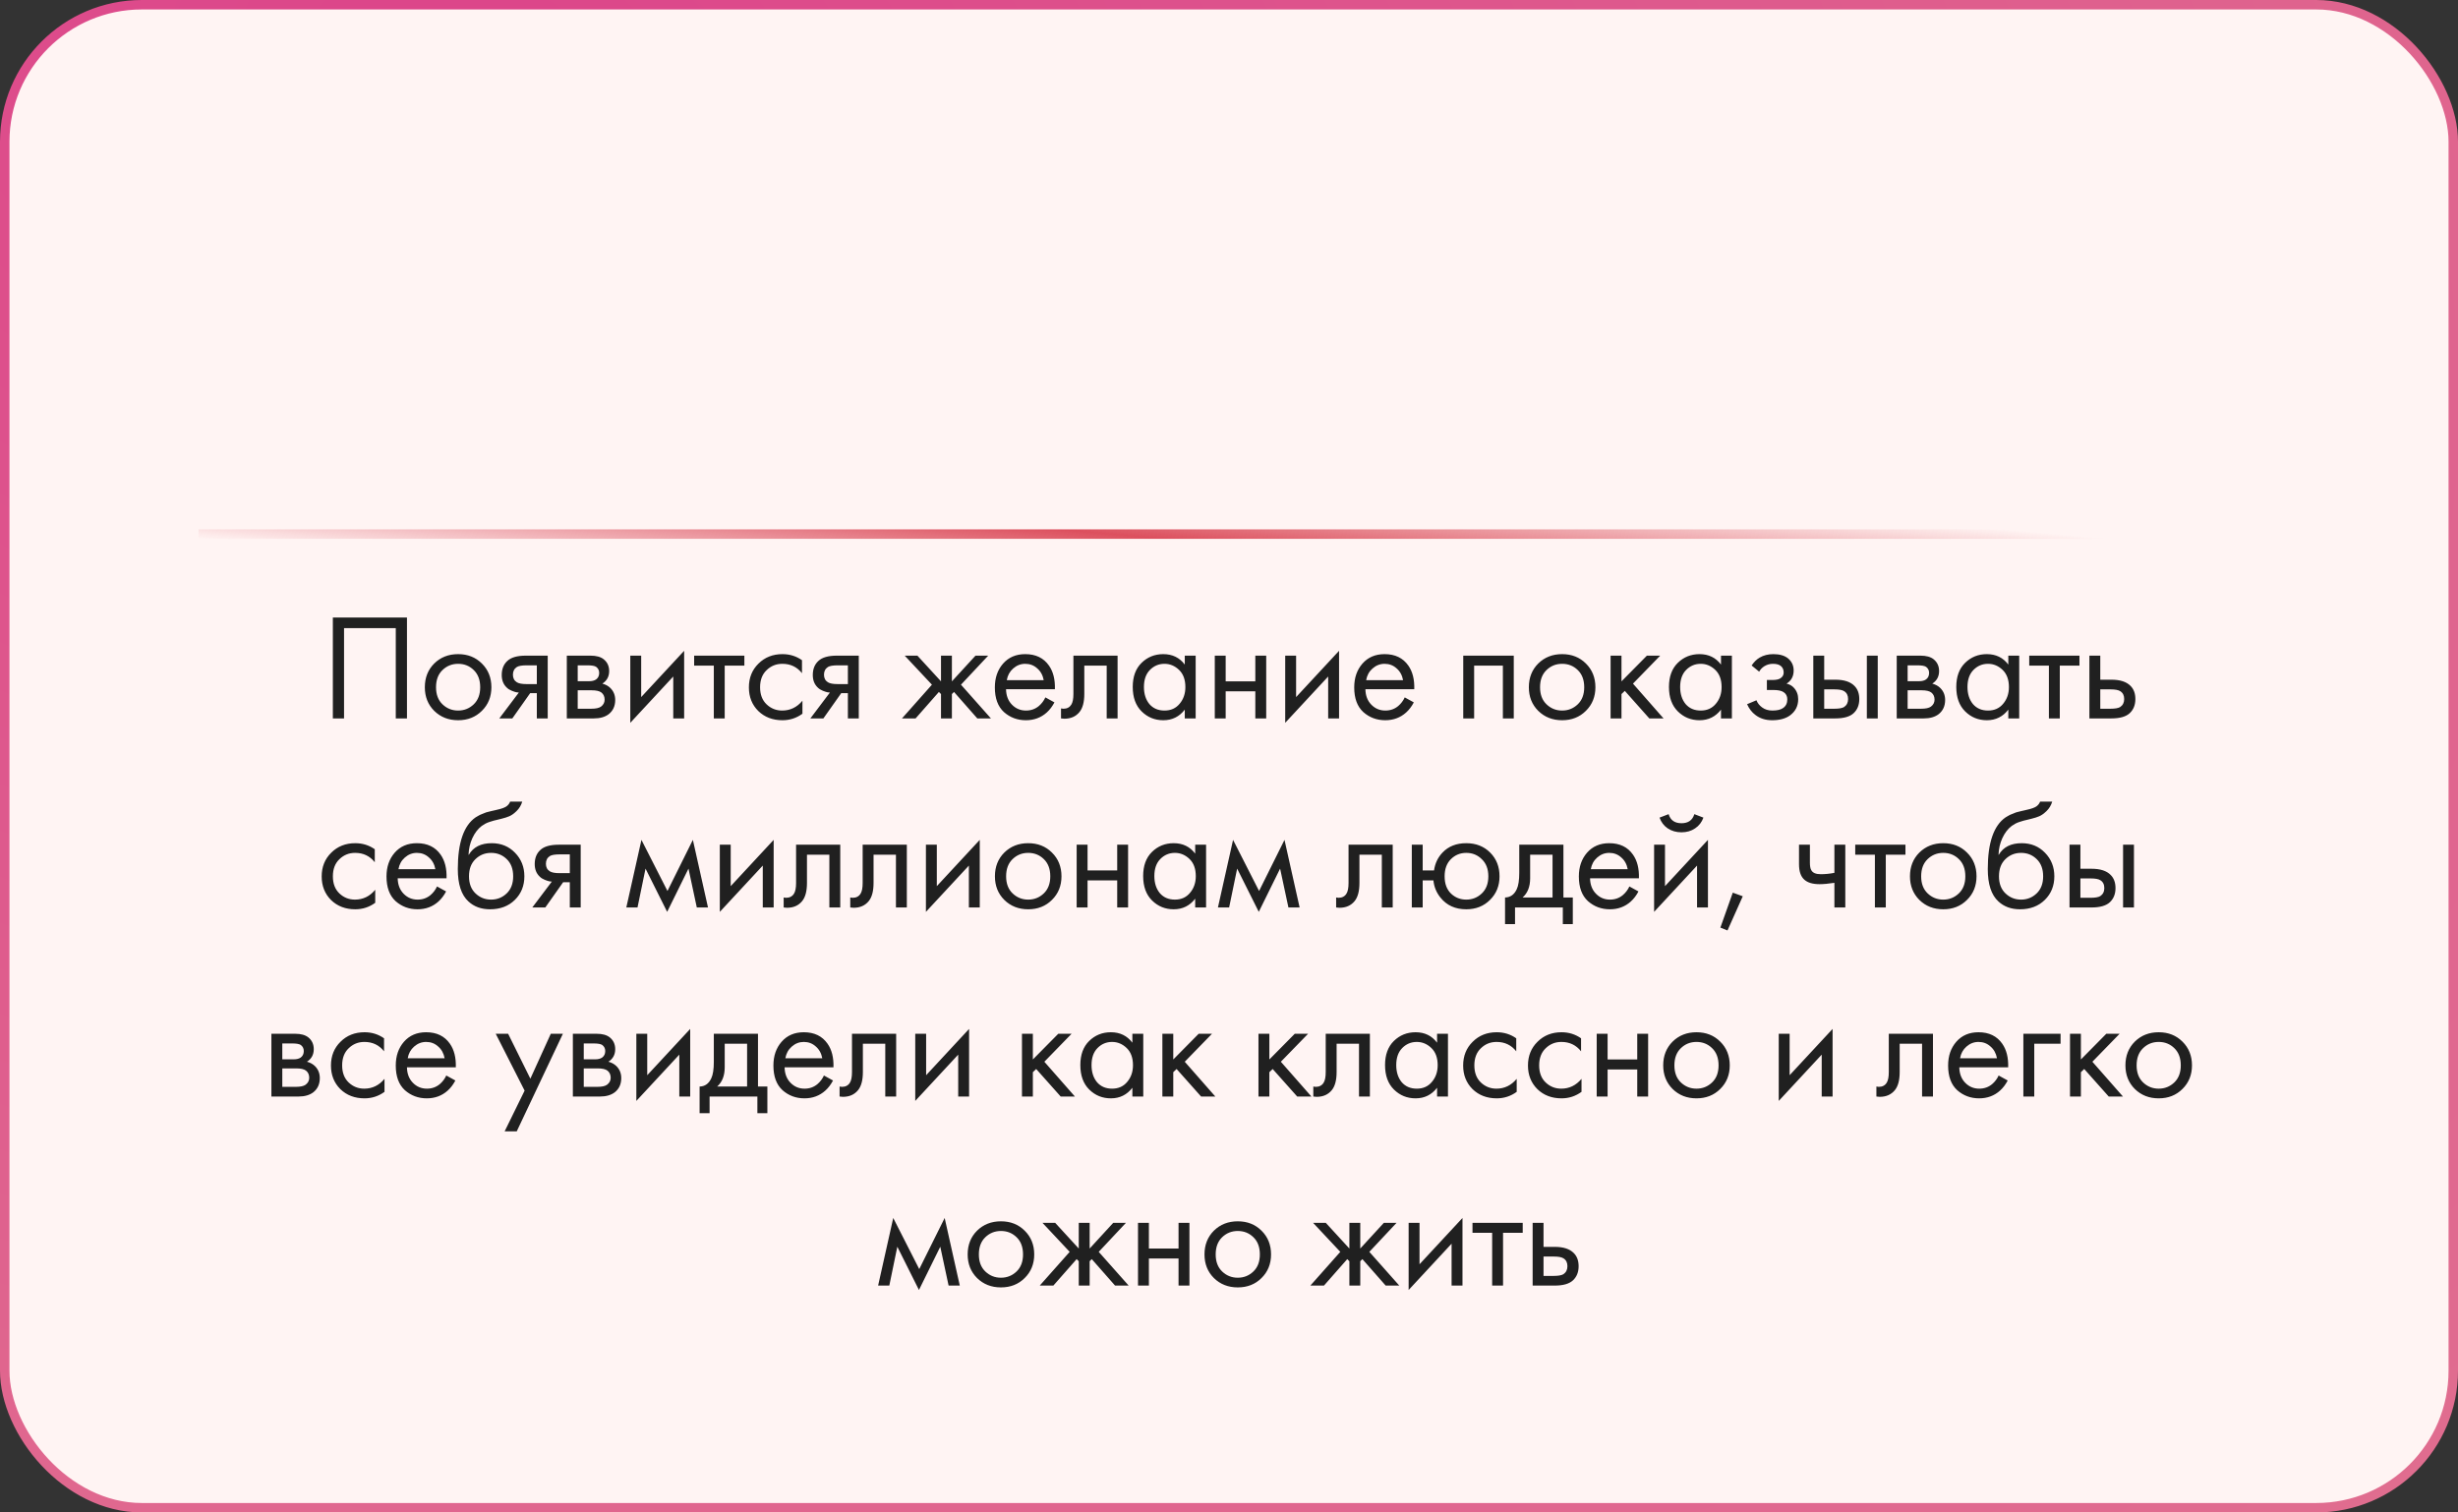<?xml version="1.0" encoding="UTF-8"?> <svg xmlns="http://www.w3.org/2000/svg" width="260" height="160" viewBox="0 0 260 160" fill="none"><rect x="0" y="0" width="260" height="160" fill="#333333" stroke="none"/> <rect x="0.5" y="0.5" width="259" height="159" rx="14.5" fill="#FFF4F3" stroke="url(#paint0_radial_469_198)"></rect> <line x1="21" y1="56.5" x2="239" y2="56.5" stroke="url(#paint1_linear_469_198)"></line> <path d="M35.208 65.328H43.048V76H41.864V66.448H36.392V76H35.208V65.328ZM50.97 75.2C50.308 75.861 49.471 76.192 48.458 76.192C47.444 76.192 46.602 75.861 45.93 75.2C45.268 74.539 44.938 73.707 44.938 72.704C44.938 71.691 45.268 70.853 45.93 70.192C46.602 69.531 47.444 69.2 48.458 69.2C49.471 69.2 50.308 69.531 50.97 70.192C51.642 70.853 51.978 71.691 51.978 72.704C51.978 73.707 51.642 74.539 50.97 75.2ZM50.106 70.88C49.658 70.443 49.108 70.224 48.458 70.224C47.807 70.224 47.252 70.448 46.794 70.896C46.346 71.333 46.122 71.936 46.122 72.704C46.122 73.472 46.351 74.075 46.81 74.512C47.268 74.949 47.818 75.168 48.458 75.168C49.098 75.168 49.647 74.949 50.106 74.512C50.564 74.075 50.794 73.472 50.794 72.704C50.794 71.925 50.564 71.317 50.106 70.88ZM52.816 76L54.88 73.264C54.816 73.264 54.726 73.253 54.608 73.232C54.502 73.211 54.342 73.157 54.128 73.072C53.915 72.987 53.739 72.875 53.6 72.736C53.248 72.405 53.072 71.963 53.072 71.408C53.072 70.779 53.27 70.283 53.664 69.92C54.059 69.547 54.71 69.36 55.616 69.36H57.936V76H56.784V73.328H56.08L54.192 76H52.816ZM56.784 72.368V70.384H55.712C55.211 70.384 54.864 70.443 54.672 70.56C54.395 70.741 54.256 71.013 54.256 71.376C54.256 71.739 54.395 72.005 54.672 72.176C54.875 72.304 55.216 72.368 55.696 72.368H56.784ZM59.956 69.36H62.468C63.075 69.36 63.539 69.488 63.859 69.744C64.243 70.053 64.436 70.469 64.436 70.992C64.436 71.568 64.195 72.011 63.715 72.32C64.046 72.405 64.323 72.555 64.547 72.768C64.9 73.109 65.076 73.536 65.076 74.048C65.076 74.688 64.846 75.189 64.388 75.552C63.993 75.851 63.47 76 62.819 76H59.956V69.36ZM61.108 72.064H62.324C62.633 72.064 62.878 72 63.059 71.872C63.273 71.712 63.38 71.483 63.38 71.184C63.38 70.917 63.273 70.704 63.059 70.544C62.9 70.437 62.59 70.384 62.132 70.384H61.108V72.064ZM61.108 74.976H62.532C63.022 74.976 63.369 74.901 63.572 74.752C63.828 74.56 63.956 74.315 63.956 74.016C63.956 73.696 63.843 73.445 63.62 73.264C63.417 73.104 63.07 73.024 62.58 73.024H61.108V74.976ZM66.671 69.36H67.823V73.744L72.367 68.848V76H71.215V71.568L66.671 76.464V69.36ZM78.737 70.416H76.657V76H75.505V70.416H73.425V69.36H78.737V70.416ZM84.832 69.84V71.216C84.309 70.555 83.616 70.224 82.752 70.224C82.101 70.224 81.546 70.448 81.088 70.896C80.629 71.333 80.4 71.936 80.4 72.704C80.4 73.472 80.629 74.075 81.088 74.512C81.546 74.949 82.096 75.168 82.736 75.168C83.589 75.168 84.304 74.821 84.88 74.128V75.504C84.25 75.963 83.546 76.192 82.768 76.192C81.733 76.192 80.88 75.867 80.208 75.216C79.546 74.555 79.216 73.723 79.216 72.72C79.216 71.707 79.552 70.869 80.224 70.208C80.896 69.536 81.744 69.2 82.768 69.2C83.536 69.2 84.224 69.413 84.832 69.84ZM85.719 76L87.783 73.264C87.719 73.264 87.629 73.253 87.511 73.232C87.405 73.211 87.245 73.157 87.031 73.072C86.818 72.987 86.642 72.875 86.503 72.736C86.151 72.405 85.975 71.963 85.975 71.408C85.975 70.779 86.173 70.283 86.567 69.92C86.962 69.547 87.613 69.36 88.519 69.36H90.839V76H89.687V73.328H88.983L87.095 76H85.719ZM89.687 72.368V70.384H88.615C88.114 70.384 87.767 70.443 87.575 70.56C87.298 70.741 87.159 71.013 87.159 71.376C87.159 71.739 87.298 72.005 87.575 72.176C87.778 72.304 88.119 72.368 88.599 72.368H89.687ZM99.537 69.36H100.689V72.08L103.185 69.36H104.529L101.649 72.432L104.817 76H103.377L100.913 73.2L100.689 73.424V76H99.537V73.424L99.313 73.2L96.849 76H95.409L98.577 72.432L95.697 69.36H97.041L99.537 72.08V69.36ZM110.576 73.776L111.536 74.304C111.312 74.731 111.04 75.088 110.72 75.376C110.112 75.92 109.376 76.192 108.512 76.192C107.616 76.192 106.843 75.904 106.192 75.328C105.552 74.741 105.232 73.872 105.232 72.72C105.232 71.707 105.52 70.869 106.096 70.208C106.683 69.536 107.467 69.2 108.448 69.2C109.557 69.2 110.395 69.605 110.96 70.416C111.408 71.056 111.616 71.888 111.584 72.912H106.416C106.427 73.584 106.635 74.128 107.04 74.544C107.445 74.96 107.941 75.168 108.528 75.168C109.051 75.168 109.504 75.008 109.888 74.688C110.187 74.432 110.416 74.128 110.576 73.776ZM106.496 71.952H110.4C110.304 71.429 110.075 71.013 109.712 70.704C109.36 70.384 108.939 70.224 108.448 70.224C107.968 70.224 107.541 70.389 107.168 70.72C106.805 71.04 106.581 71.451 106.496 71.952ZM118.215 69.36V76H117.063V70.416H114.695V73.408C114.695 74.272 114.524 74.912 114.183 75.328C113.799 75.797 113.266 76.032 112.583 76.032C112.498 76.032 112.38 76.021 112.231 76V74.944C112.338 74.965 112.423 74.976 112.487 74.976C112.86 74.976 113.138 74.832 113.319 74.544C113.468 74.309 113.543 73.931 113.543 73.408V69.36H118.215ZM125.322 70.304V69.36H126.474V76H125.322V75.072C124.746 75.819 123.989 76.192 123.05 76.192C122.154 76.192 121.392 75.883 120.762 75.264C120.133 74.645 119.818 73.781 119.818 72.672C119.818 71.584 120.128 70.736 120.746 70.128C121.376 69.509 122.144 69.2 123.05 69.2C124.01 69.2 124.768 69.568 125.322 70.304ZM123.178 70.224C122.57 70.224 122.053 70.443 121.626 70.88C121.21 71.307 121.002 71.904 121.002 72.672C121.002 73.408 121.194 74.011 121.578 74.48C121.973 74.939 122.506 75.168 123.178 75.168C123.85 75.168 124.384 74.928 124.778 74.448C125.184 73.968 125.386 73.381 125.386 72.688C125.386 71.899 125.162 71.291 124.714 70.864C124.266 70.437 123.754 70.224 123.178 70.224ZM128.496 76V69.36H129.648V72.08H132.784V69.36H133.936V76H132.784V73.136H129.648V76H128.496ZM135.946 69.36H137.098V73.744L141.642 68.848V76H140.49V71.568L135.946 76.464V69.36ZM148.589 73.776L149.549 74.304C149.325 74.731 149.053 75.088 148.733 75.376C148.125 75.92 147.389 76.192 146.525 76.192C145.629 76.192 144.855 75.904 144.205 75.328C143.565 74.741 143.245 73.872 143.245 72.72C143.245 71.707 143.533 70.869 144.109 70.208C144.695 69.536 145.479 69.2 146.461 69.2C147.57 69.2 148.407 69.605 148.973 70.416C149.421 71.056 149.629 71.888 149.597 72.912H144.429C144.439 73.584 144.647 74.128 145.053 74.544C145.458 74.96 145.954 75.168 146.541 75.168C147.063 75.168 147.517 75.008 147.901 74.688C148.199 74.432 148.429 74.128 148.589 73.776ZM144.509 71.952H148.413C148.317 71.429 148.087 71.013 147.725 70.704C147.373 70.384 146.951 70.224 146.461 70.224C145.981 70.224 145.554 70.389 145.181 70.72C144.818 71.04 144.594 71.451 144.509 71.952ZM154.778 69.36H160.122V76H158.97V70.416H155.93V76H154.778V69.36ZM167.75 75.2C167.088 75.861 166.251 76.192 165.238 76.192C164.224 76.192 163.382 75.861 162.71 75.2C162.048 74.539 161.718 73.707 161.718 72.704C161.718 71.691 162.048 70.853 162.71 70.192C163.382 69.531 164.224 69.2 165.238 69.2C166.251 69.2 167.088 69.531 167.75 70.192C168.422 70.853 168.758 71.691 168.758 72.704C168.758 73.707 168.422 74.539 167.75 75.2ZM166.886 70.88C166.438 70.443 165.888 70.224 165.238 70.224C164.587 70.224 164.032 70.448 163.574 70.896C163.126 71.333 162.902 71.936 162.902 72.704C162.902 73.472 163.131 74.075 163.59 74.512C164.048 74.949 164.598 75.168 165.238 75.168C165.878 75.168 166.427 74.949 166.886 74.512C167.344 74.075 167.574 73.472 167.574 72.704C167.574 71.925 167.344 71.317 166.886 70.88ZM170.364 69.36H171.516V72.08L174.204 69.36H175.612L172.732 72.32L175.964 76H174.46L171.868 73.088L171.516 73.424V76H170.364V69.36ZM182.042 70.304V69.36H183.194V76H182.042V75.072C181.466 75.819 180.709 76.192 179.77 76.192C178.874 76.192 178.112 75.883 177.482 75.264C176.853 74.645 176.538 73.781 176.538 72.672C176.538 71.584 176.848 70.736 177.466 70.128C178.096 69.509 178.864 69.2 179.77 69.2C180.73 69.2 181.488 69.568 182.042 70.304ZM179.898 70.224C179.29 70.224 178.773 70.443 178.346 70.88C177.93 71.307 177.722 71.904 177.722 72.672C177.722 73.408 177.914 74.011 178.298 74.48C178.693 74.939 179.226 75.168 179.898 75.168C180.57 75.168 181.104 74.928 181.498 74.448C181.904 73.968 182.106 73.381 182.106 72.688C182.106 71.899 181.882 71.291 181.434 70.864C180.986 70.437 180.474 70.224 179.898 70.224ZM186.08 71.056L185.28 70.4C185.536 70.027 185.819 69.749 186.128 69.568C186.544 69.323 187.029 69.2 187.584 69.2C188.256 69.2 188.779 69.355 189.152 69.664C189.536 69.995 189.728 70.416 189.728 70.928C189.728 71.547 189.477 72.011 188.976 72.32C189.296 72.395 189.552 72.539 189.744 72.752C190.053 73.083 190.208 73.488 190.208 73.968C190.208 74.683 189.92 75.253 189.344 75.68C188.875 76.021 188.245 76.192 187.456 76.192C186.752 76.192 186.16 76.005 185.68 75.632C185.317 75.365 185.024 74.987 184.8 74.496L185.792 74.08C185.909 74.379 186.107 74.629 186.384 74.832C186.683 75.056 187.045 75.168 187.472 75.168C187.973 75.168 188.347 75.083 188.592 74.912C188.901 74.709 189.056 74.4 189.056 73.984C189.056 73.643 188.923 73.387 188.656 73.216C188.432 73.067 188.069 72.992 187.568 72.992H186.896V71.936H187.456C187.861 71.936 188.149 71.877 188.32 71.76C188.555 71.611 188.672 71.408 188.672 71.152C188.672 70.853 188.576 70.624 188.384 70.464C188.203 70.304 187.92 70.224 187.536 70.224C187.205 70.224 186.901 70.309 186.624 70.48C186.389 70.629 186.208 70.821 186.08 71.056ZM191.806 76V69.36H192.958V71.904H194.142C195.059 71.904 195.731 72.123 196.158 72.56C196.499 72.901 196.67 73.365 196.67 73.952C196.67 74.571 196.473 75.067 196.078 75.44C195.683 75.813 195.033 76 194.126 76H191.806ZM192.958 74.976H194.03C194.51 74.976 194.851 74.917 195.054 74.8C195.342 74.608 195.486 74.325 195.486 73.952C195.486 73.568 195.347 73.291 195.07 73.12C194.878 72.992 194.537 72.928 194.046 72.928H192.958V74.976ZM197.47 76V69.36H198.622V76H197.47ZM200.631 69.36H203.143C203.751 69.36 204.215 69.488 204.535 69.744C204.919 70.053 205.111 70.469 205.111 70.992C205.111 71.568 204.871 72.011 204.391 72.32C204.721 72.405 204.999 72.555 205.223 72.768C205.575 73.109 205.751 73.536 205.751 74.048C205.751 74.688 205.521 75.189 205.063 75.552C204.668 75.851 204.145 76 203.495 76H200.631V69.36ZM201.783 72.064H202.999C203.308 72.064 203.553 72 203.735 71.872C203.948 71.712 204.055 71.483 204.055 71.184C204.055 70.917 203.948 70.704 203.735 70.544C203.575 70.437 203.265 70.384 202.807 70.384H201.783V72.064ZM201.783 74.976H203.207C203.697 74.976 204.044 74.901 204.247 74.752C204.503 74.56 204.631 74.315 204.631 74.016C204.631 73.696 204.519 73.445 204.295 73.264C204.092 73.104 203.745 73.024 203.255 73.024H201.783V74.976ZM212.434 70.304V69.36H213.586V76H212.434V75.072C211.858 75.819 211.1 76.192 210.162 76.192C209.266 76.192 208.503 75.883 207.874 75.264C207.244 74.645 206.93 73.781 206.93 72.672C206.93 71.584 207.239 70.736 207.858 70.128C208.487 69.509 209.255 69.2 210.162 69.2C211.122 69.2 211.879 69.568 212.434 70.304ZM210.29 70.224C209.682 70.224 209.164 70.443 208.738 70.88C208.322 71.307 208.114 71.904 208.114 72.672C208.114 73.408 208.306 74.011 208.69 74.48C209.084 74.939 209.618 75.168 210.29 75.168C210.962 75.168 211.495 74.928 211.89 74.448C212.295 73.968 212.498 73.381 212.498 72.688C212.498 71.899 212.274 71.291 211.826 70.864C211.378 70.437 210.866 70.224 210.29 70.224ZM219.959 70.416H217.879V76H216.727V70.416H214.647V69.36H219.959V70.416ZM221.01 76V69.36H222.162V71.904H223.346C224.263 71.904 224.935 72.123 225.362 72.56C225.703 72.901 225.874 73.365 225.874 73.952C225.874 74.571 225.677 75.067 225.282 75.44C224.887 75.813 224.237 76 223.33 76H221.01ZM222.162 74.976H223.234C223.714 74.976 224.055 74.917 224.258 74.8C224.546 74.608 224.69 74.325 224.69 73.952C224.69 73.568 224.551 73.291 224.274 73.12C224.082 72.992 223.741 72.928 223.25 72.928H222.162V74.976ZM39.643 89.84V91.216C39.121 90.555 38.427 90.224 37.563 90.224C36.913 90.224 36.358 90.448 35.899 90.896C35.441 91.333 35.211 91.936 35.211 92.704C35.211 93.472 35.441 94.075 35.899 94.512C36.358 94.949 36.907 95.168 37.547 95.168C38.401 95.168 39.115 94.821 39.691 94.128V95.504C39.062 95.963 38.358 96.192 37.579 96.192C36.545 96.192 35.691 95.867 35.019 95.216C34.358 94.555 34.027 93.723 34.027 92.72C34.027 91.707 34.363 90.869 35.035 90.208C35.707 89.536 36.555 89.2 37.579 89.2C38.347 89.2 39.035 89.413 39.643 89.84ZM46.227 93.776L47.187 94.304C46.963 94.731 46.691 95.088 46.371 95.376C45.763 95.92 45.027 96.192 44.163 96.192C43.267 96.192 42.494 95.904 41.843 95.328C41.203 94.741 40.883 93.872 40.883 92.72C40.883 91.707 41.171 90.869 41.747 90.208C42.334 89.536 43.118 89.2 44.099 89.2C45.208 89.2 46.046 89.605 46.611 90.416C47.059 91.056 47.267 91.888 47.235 92.912H42.067C42.078 93.584 42.286 94.128 42.691 94.544C43.096 94.96 43.592 95.168 44.179 95.168C44.702 95.168 45.155 95.008 45.539 94.688C45.838 94.432 46.067 94.128 46.227 93.776ZM42.147 91.952H46.051C45.955 91.429 45.726 91.013 45.363 90.704C45.011 90.384 44.59 90.224 44.099 90.224C43.619 90.224 43.192 90.389 42.819 90.72C42.456 91.04 42.232 91.451 42.147 91.952ZM53.962 84.8H55.242C55.125 85.195 54.922 85.531 54.634 85.808C54.357 86.075 54.101 86.256 53.866 86.352C53.642 86.448 53.375 86.533 53.066 86.608C53.013 86.619 52.885 86.651 52.682 86.704C52.479 86.747 52.325 86.784 52.218 86.816C52.111 86.848 51.973 86.891 51.802 86.944C51.631 86.997 51.477 87.061 51.338 87.136C51.199 87.211 51.071 87.291 50.954 87.376C50.549 87.685 50.218 88.117 49.962 88.672C49.717 89.216 49.583 89.797 49.562 90.416H49.594C50.074 89.605 50.879 89.2 52.01 89.2C53.002 89.2 53.823 89.536 54.474 90.208C55.135 90.88 55.466 91.712 55.466 92.704C55.466 93.707 55.13 94.539 54.458 95.2C53.786 95.861 52.911 96.192 51.834 96.192C50.906 96.192 50.143 95.915 49.546 95.36C48.799 94.677 48.426 93.536 48.426 91.936C48.426 89.152 49.055 87.328 50.314 86.464C50.41 86.4 50.511 86.341 50.618 86.288C50.725 86.224 50.837 86.171 50.954 86.128C51.082 86.075 51.189 86.032 51.274 86C51.359 85.957 51.477 85.92 51.626 85.888C51.786 85.845 51.893 85.819 51.946 85.808C52.01 85.787 52.127 85.76 52.298 85.728C52.479 85.685 52.591 85.659 52.634 85.648C53.061 85.552 53.37 85.44 53.562 85.312C53.754 85.173 53.887 85.003 53.962 84.8ZM53.594 90.88C53.146 90.443 52.597 90.224 51.946 90.224C51.295 90.224 50.741 90.448 50.282 90.896C49.834 91.333 49.61 91.936 49.61 92.704C49.61 93.472 49.839 94.075 50.298 94.512C50.757 94.949 51.306 95.168 51.946 95.168C52.586 95.168 53.135 94.949 53.594 94.512C54.053 94.075 54.282 93.472 54.282 92.704C54.282 91.925 54.053 91.317 53.594 90.88ZM56.305 96L58.369 93.264C58.305 93.264 58.214 93.253 58.097 93.232C57.99 93.211 57.83 93.157 57.617 93.072C57.403 92.987 57.227 92.875 57.089 92.736C56.737 92.405 56.561 91.963 56.561 91.408C56.561 90.779 56.758 90.283 57.153 89.92C57.547 89.547 58.198 89.36 59.105 89.36H61.425V96H60.273V93.328H59.569L57.681 96H56.305ZM60.273 92.368V90.384H59.201C58.699 90.384 58.353 90.443 58.161 90.56C57.883 90.741 57.745 91.013 57.745 91.376C57.745 91.739 57.883 92.005 58.161 92.176C58.363 92.304 58.705 92.368 59.185 92.368H60.273ZM66.25 96L67.85 88.848L70.602 94.256L73.29 88.848L74.89 96H73.706L72.826 91.888L70.57 96.464L68.282 91.888L67.434 96H66.25ZM76.14 89.36H77.292V93.744L81.836 88.848V96H80.684V91.568L76.14 96.464V89.36ZM88.879 89.36V96H87.727V90.416H85.359V93.408C85.359 94.272 85.188 94.912 84.847 95.328C84.463 95.797 83.929 96.032 83.247 96.032C83.161 96.032 83.044 96.021 82.895 96V94.944C83.001 94.965 83.087 94.976 83.151 94.976C83.524 94.976 83.801 94.832 83.983 94.544C84.132 94.309 84.207 93.931 84.207 93.408V89.36H88.879ZM95.922 89.36V96H94.77V90.416H92.402V93.408C92.402 94.272 92.231 94.912 91.89 95.328C91.506 95.797 90.972 96.032 90.29 96.032C90.204 96.032 90.087 96.021 89.938 96V94.944C90.044 94.965 90.13 94.976 90.194 94.976C90.567 94.976 90.844 94.832 91.026 94.544C91.175 94.309 91.25 93.931 91.25 93.408V89.36H95.922ZM97.941 89.36H99.093V93.744L103.637 88.848V96H102.485V91.568L97.941 96.464V89.36ZM111.272 95.2C110.61 95.861 109.773 96.192 108.76 96.192C107.746 96.192 106.904 95.861 106.232 95.2C105.57 94.539 105.24 93.707 105.24 92.704C105.24 91.691 105.57 90.853 106.232 90.192C106.904 89.531 107.746 89.2 108.76 89.2C109.773 89.2 110.61 89.531 111.272 90.192C111.944 90.853 112.28 91.691 112.28 92.704C112.28 93.707 111.944 94.539 111.272 95.2ZM110.408 90.88C109.96 90.443 109.41 90.224 108.76 90.224C108.109 90.224 107.554 90.448 107.096 90.896C106.648 91.333 106.424 91.936 106.424 92.704C106.424 93.472 106.653 94.075 107.112 94.512C107.57 94.949 108.12 95.168 108.76 95.168C109.4 95.168 109.949 94.949 110.408 94.512C110.866 94.075 111.096 93.472 111.096 92.704C111.096 91.925 110.866 91.317 110.408 90.88ZM113.886 96V89.36H115.038V92.08H118.174V89.36H119.326V96H118.174V93.136H115.038V96H113.886ZM126.424 90.304V89.36H127.576V96H126.424V95.072C125.848 95.819 125.09 96.192 124.152 96.192C123.256 96.192 122.493 95.883 121.864 95.264C121.234 94.645 120.92 93.781 120.92 92.672C120.92 91.584 121.229 90.736 121.848 90.128C122.477 89.509 123.245 89.2 124.152 89.2C125.112 89.2 125.869 89.568 126.424 90.304ZM124.28 90.224C123.672 90.224 123.154 90.443 122.728 90.88C122.312 91.307 122.104 91.904 122.104 92.672C122.104 93.408 122.296 94.011 122.68 94.48C123.074 94.939 123.608 95.168 124.28 95.168C124.952 95.168 125.485 94.928 125.88 94.448C126.285 93.968 126.488 93.381 126.488 92.688C126.488 91.899 126.264 91.291 125.816 90.864C125.368 90.437 124.856 90.224 124.28 90.224ZM128.83 96L130.43 88.848L133.182 94.256L135.87 88.848L137.47 96H136.286L135.406 91.888L133.15 96.464L130.862 91.888L130.014 96H128.83ZM147.317 89.36V96H146.165V90.416H143.797V93.408C143.797 94.272 143.627 94.912 143.285 95.328C142.901 95.797 142.368 96.032 141.685 96.032C141.6 96.032 141.483 96.021 141.333 96V94.944C141.44 94.965 141.525 94.976 141.589 94.976C141.963 94.976 142.24 94.832 142.421 94.544C142.571 94.309 142.645 93.931 142.645 93.408V89.36H147.317ZM150.488 92.08H151.688C151.795 91.333 152.094 90.704 152.584 90.192C153.214 89.531 154.051 89.2 155.096 89.2C156.12 89.2 156.963 89.531 157.624 90.192C158.286 90.853 158.616 91.691 158.616 92.704C158.616 93.707 158.28 94.539 157.608 95.2C156.947 95.861 156.11 96.192 155.096 96.192C153.934 96.192 153.022 95.776 152.36 94.944C151.934 94.411 151.688 93.808 151.624 93.136H150.488V96H149.336V89.36H150.488V92.08ZM155.096 90.224C154.456 90.224 153.912 90.448 153.464 90.896C153.027 91.333 152.808 91.936 152.808 92.704C152.808 93.483 153.032 94.091 153.48 94.528C153.928 94.955 154.467 95.168 155.096 95.168C155.736 95.168 156.286 94.949 156.744 94.512C157.203 94.075 157.432 93.472 157.432 92.704C157.432 91.936 157.203 91.333 156.744 90.896C156.296 90.448 155.747 90.224 155.096 90.224ZM160.703 89.36H165.375V94.944H166.367V97.76H165.311V96H160.255V97.76H159.199V94.944C159.754 94.933 160.165 94.645 160.431 94.08C160.613 93.707 160.703 93.12 160.703 92.32V89.36ZM164.223 94.944V90.416H161.855V92.912C161.855 93.797 161.589 94.475 161.055 94.944H164.223ZM172.351 93.776L173.311 94.304C173.087 94.731 172.815 95.088 172.495 95.376C171.887 95.92 171.151 96.192 170.287 96.192C169.391 96.192 168.617 95.904 167.967 95.328C167.327 94.741 167.007 93.872 167.007 92.72C167.007 91.707 167.295 90.869 167.871 90.208C168.457 89.536 169.241 89.2 170.223 89.2C171.332 89.2 172.169 89.605 172.735 90.416C173.183 91.056 173.391 91.888 173.359 92.912H168.191C168.201 93.584 168.409 94.128 168.815 94.544C169.22 94.96 169.716 95.168 170.303 95.168C170.825 95.168 171.279 95.008 171.663 94.688C171.961 94.432 172.191 94.128 172.351 93.776ZM168.271 91.952H172.175C172.079 91.429 171.849 91.013 171.487 90.704C171.135 90.384 170.713 90.224 170.223 90.224C169.743 90.224 169.316 90.389 168.943 90.72C168.58 91.04 168.356 91.451 168.271 91.952ZM174.966 89.36H176.118V93.744L180.662 88.848V96H179.51V91.568L174.966 96.464V89.36ZM175.542 86.496L176.502 86.128C176.694 86.768 177.147 87.088 177.862 87.088C178.576 87.088 179.03 86.768 179.222 86.128L180.182 86.496C180.011 86.976 179.718 87.355 179.302 87.632C178.896 87.909 178.416 88.048 177.862 88.048C177.307 88.048 176.822 87.909 176.406 87.632C176 87.355 175.712 86.976 175.542 86.496ZM181.977 98.128L183.289 94.432L184.345 94.816L182.729 98.432L181.977 98.128ZM194.038 96V93.392C193.408 93.488 192.886 93.536 192.47 93.536C191.744 93.536 191.206 93.376 190.854 93.056C190.48 92.725 190.294 92.181 190.294 91.424V89.36H191.446V91.264C191.446 91.627 191.494 91.888 191.59 92.048C191.739 92.336 192.075 92.48 192.598 92.48C193.067 92.48 193.547 92.432 194.038 92.336V89.36H195.19V96H194.038ZM201.553 90.416H199.473V96H198.321V90.416H196.241V89.36H201.553V90.416ZM208.063 95.2C207.402 95.861 206.564 96.192 205.551 96.192C204.538 96.192 203.695 95.861 203.023 95.2C202.362 94.539 202.031 93.707 202.031 92.704C202.031 91.691 202.362 90.853 203.023 90.192C203.695 89.531 204.538 89.2 205.551 89.2C206.564 89.2 207.402 89.531 208.063 90.192C208.735 90.853 209.071 91.691 209.071 92.704C209.071 93.707 208.735 94.539 208.063 95.2ZM207.199 90.88C206.751 90.443 206.202 90.224 205.551 90.224C204.9 90.224 204.346 90.448 203.887 90.896C203.439 91.333 203.215 91.936 203.215 92.704C203.215 93.472 203.444 94.075 203.903 94.512C204.362 94.949 204.911 95.168 205.551 95.168C206.191 95.168 206.74 94.949 207.199 94.512C207.658 94.075 207.887 93.472 207.887 92.704C207.887 91.925 207.658 91.317 207.199 90.88ZM215.798 84.8H217.078C216.96 85.195 216.758 85.531 216.47 85.808C216.192 86.075 215.936 86.256 215.702 86.352C215.478 86.448 215.211 86.533 214.902 86.608C214.848 86.619 214.72 86.651 214.518 86.704C214.315 86.747 214.16 86.784 214.054 86.816C213.947 86.848 213.808 86.891 213.638 86.944C213.467 86.997 213.312 87.061 213.174 87.136C213.035 87.211 212.907 87.291 212.79 87.376C212.384 87.685 212.054 88.117 211.798 88.672C211.552 89.216 211.419 89.797 211.398 90.416H211.43C211.91 89.605 212.715 89.2 213.846 89.2C214.838 89.2 215.659 89.536 216.31 90.208C216.971 90.88 217.302 91.712 217.302 92.704C217.302 93.707 216.966 94.539 216.294 95.2C215.622 95.861 214.747 96.192 213.67 96.192C212.742 96.192 211.979 95.915 211.382 95.36C210.635 94.677 210.262 93.536 210.262 91.936C210.262 89.152 210.891 87.328 212.15 86.464C212.246 86.4 212.347 86.341 212.454 86.288C212.56 86.224 212.672 86.171 212.79 86.128C212.918 86.075 213.024 86.032 213.11 86C213.195 85.957 213.312 85.92 213.462 85.888C213.622 85.845 213.728 85.819 213.782 85.808C213.846 85.787 213.963 85.76 214.134 85.728C214.315 85.685 214.427 85.659 214.47 85.648C214.896 85.552 215.206 85.44 215.398 85.312C215.59 85.173 215.723 85.003 215.798 84.8ZM215.43 90.88C214.982 90.443 214.432 90.224 213.782 90.224C213.131 90.224 212.576 90.448 212.118 90.896C211.67 91.333 211.446 91.936 211.446 92.704C211.446 93.472 211.675 94.075 212.134 94.512C212.592 94.949 213.142 95.168 213.782 95.168C214.422 95.168 214.971 94.949 215.43 94.512C215.888 94.075 216.118 93.472 216.118 92.704C216.118 91.925 215.888 91.317 215.43 90.88ZM218.908 96V89.36H220.06V91.904H221.244C222.162 91.904 222.834 92.123 223.26 92.56C223.602 92.901 223.772 93.365 223.772 93.952C223.772 94.571 223.575 95.067 223.18 95.44C222.786 95.813 222.135 96 221.228 96H218.908ZM220.06 94.976H221.132C221.612 94.976 221.954 94.917 222.156 94.8C222.444 94.608 222.588 94.325 222.588 93.952C222.588 93.568 222.45 93.291 222.172 93.12C221.98 92.992 221.639 92.928 221.148 92.928H220.06V94.976ZM224.572 96V89.36H225.724V96H224.572ZM28.709 109.36H31.221C31.829 109.36 32.293 109.488 32.613 109.744C32.997 110.053 33.189 110.469 33.189 110.992C33.189 111.568 32.949 112.011 32.469 112.32C32.799 112.405 33.077 112.555 33.301 112.768C33.653 113.109 33.829 113.536 33.829 114.048C33.829 114.688 33.599 115.189 33.141 115.552C32.746 115.851 32.223 116 31.573 116H28.709V109.36ZM29.861 112.064H31.077C31.386 112.064 31.631 112 31.813 111.872C32.026 111.712 32.133 111.483 32.133 111.184C32.133 110.917 32.026 110.704 31.813 110.544C31.653 110.437 31.343 110.384 30.885 110.384H29.861V112.064ZM29.861 114.976H31.285C31.775 114.976 32.122 114.901 32.325 114.752C32.581 114.56 32.709 114.315 32.709 114.016C32.709 113.696 32.597 113.445 32.373 113.264C32.17 113.104 31.823 113.024 31.333 113.024H29.861V114.976ZM40.624 109.84V111.216C40.101 110.555 39.408 110.224 38.544 110.224C37.893 110.224 37.338 110.448 36.88 110.896C36.421 111.333 36.192 111.936 36.192 112.704C36.192 113.472 36.421 114.075 36.88 114.512C37.338 114.949 37.888 115.168 38.528 115.168C39.381 115.168 40.096 114.821 40.672 114.128V115.504C40.042 115.963 39.338 116.192 38.56 116.192C37.525 116.192 36.672 115.867 36 115.216C35.338 114.555 35.008 113.723 35.008 112.72C35.008 111.707 35.344 110.869 36.016 110.208C36.688 109.536 37.536 109.2 38.56 109.2C39.328 109.2 40.016 109.413 40.624 109.84ZM47.207 113.776L48.167 114.304C47.943 114.731 47.671 115.088 47.351 115.376C46.743 115.92 46.007 116.192 45.143 116.192C44.247 116.192 43.474 115.904 42.823 115.328C42.183 114.741 41.863 113.872 41.863 112.72C41.863 111.707 42.151 110.869 42.727 110.208C43.314 109.536 44.098 109.2 45.079 109.2C46.189 109.2 47.026 109.605 47.591 110.416C48.039 111.056 48.247 111.888 48.215 112.912H43.047C43.058 113.584 43.266 114.128 43.671 114.544C44.077 114.96 44.573 115.168 45.159 115.168C45.682 115.168 46.135 115.008 46.519 114.688C46.818 114.432 47.047 114.128 47.207 113.776ZM43.127 111.952H47.031C46.935 111.429 46.706 111.013 46.343 110.704C45.991 110.384 45.57 110.224 45.079 110.224C44.599 110.224 44.173 110.389 43.799 110.72C43.437 111.04 43.213 111.451 43.127 111.952ZM53.381 119.68L55.493 115.376L52.437 109.36H53.749L56.101 114.112L58.261 109.36H59.541L54.661 119.68H53.381ZM60.596 109.36H63.108C63.716 109.36 64.18 109.488 64.5 109.744C64.884 110.053 65.076 110.469 65.076 110.992C65.076 111.568 64.836 112.011 64.356 112.32C64.687 112.405 64.964 112.555 65.188 112.768C65.54 113.109 65.716 113.536 65.716 114.048C65.716 114.688 65.487 115.189 65.028 115.552C64.633 115.851 64.111 116 63.46 116H60.596V109.36ZM61.748 112.064H62.964C63.273 112.064 63.519 112 63.7 111.872C63.913 111.712 64.02 111.483 64.02 111.184C64.02 110.917 63.913 110.704 63.7 110.544C63.54 110.437 63.231 110.384 62.772 110.384H61.748V112.064ZM61.748 114.976H63.172C63.663 114.976 64.01 114.901 64.212 114.752C64.468 114.56 64.596 114.315 64.596 114.016C64.596 113.696 64.484 113.445 64.26 113.264C64.058 113.104 63.711 113.024 63.22 113.024H61.748V114.976ZM67.311 109.36H68.463V113.744L73.007 108.848V116H71.855V111.568L67.311 116.464V109.36ZM75.506 109.36H80.178V114.944H81.17V117.76H80.114V116H75.058V117.76H74.002V114.944C74.557 114.933 74.968 114.645 75.234 114.08C75.415 113.707 75.506 113.12 75.506 112.32V109.36ZM79.026 114.944V110.416H76.658V112.912C76.658 113.797 76.391 114.475 75.858 114.944H79.026ZM87.153 113.776L88.114 114.304C87.889 114.731 87.618 115.088 87.297 115.376C86.689 115.92 85.954 116.192 85.09 116.192C84.194 116.192 83.42 115.904 82.769 115.328C82.129 114.741 81.809 113.872 81.809 112.72C81.809 111.707 82.097 110.869 82.674 110.208C83.26 109.536 84.044 109.2 85.025 109.2C86.135 109.2 86.972 109.605 87.537 110.416C87.986 111.056 88.194 111.888 88.162 112.912H82.993C83.004 113.584 83.212 114.128 83.618 114.544C84.023 114.96 84.519 115.168 85.106 115.168C85.628 115.168 86.082 115.008 86.466 114.688C86.764 114.432 86.993 114.128 87.153 113.776ZM83.073 111.952H86.978C86.882 111.429 86.652 111.013 86.29 110.704C85.938 110.384 85.516 110.224 85.025 110.224C84.546 110.224 84.119 110.389 83.746 110.72C83.383 111.04 83.159 111.451 83.073 111.952ZM94.793 109.36V116H93.641V110.416H91.273V113.408C91.273 114.272 91.102 114.912 90.761 115.328C90.377 115.797 89.843 116.032 89.161 116.032C89.075 116.032 88.958 116.021 88.809 116V114.944C88.915 114.965 89.001 114.976 89.065 114.976C89.438 114.976 89.715 114.832 89.897 114.544C90.046 114.309 90.121 113.931 90.121 113.408V109.36H94.793ZM96.812 109.36H97.964V113.744L102.508 108.848V116H101.356V111.568L96.812 116.464V109.36ZM108.101 109.36H109.253V112.08L111.941 109.36H113.349L110.469 112.32L113.701 116H112.197L109.605 113.088L109.253 113.424V116H108.101V109.36ZM119.779 110.304V109.36H120.931V116H119.779V115.072C119.203 115.819 118.446 116.192 117.507 116.192C116.611 116.192 115.848 115.883 115.219 115.264C114.59 114.645 114.275 113.781 114.275 112.672C114.275 111.584 114.584 110.736 115.203 110.128C115.832 109.509 116.6 109.2 117.507 109.2C118.467 109.2 119.224 109.568 119.779 110.304ZM117.635 110.224C117.027 110.224 116.51 110.443 116.083 110.88C115.667 111.307 115.459 111.904 115.459 112.672C115.459 113.408 115.651 114.011 116.035 114.48C116.43 114.939 116.963 115.168 117.635 115.168C118.307 115.168 118.84 114.928 119.235 114.448C119.64 113.968 119.843 113.381 119.843 112.688C119.843 111.899 119.619 111.291 119.171 110.864C118.723 110.437 118.211 110.224 117.635 110.224ZM122.953 109.36H124.105V112.08L126.793 109.36H128.201L125.321 112.32L128.553 116H127.049L124.457 113.088L124.105 113.424V116H122.953V109.36ZM133.117 109.36H134.269V112.08L136.957 109.36H138.365L135.485 112.32L138.717 116H137.213L134.621 113.088L134.269 113.424V116H133.117V109.36ZM144.903 109.36V116H143.751V110.416H141.383V113.408C141.383 114.272 141.213 114.912 140.871 115.328C140.487 115.797 139.954 116.032 139.271 116.032C139.186 116.032 139.069 116.021 138.919 116V114.944C139.026 114.965 139.111 114.976 139.175 114.976C139.549 114.976 139.826 114.832 140.007 114.544C140.157 114.309 140.231 113.931 140.231 113.408V109.36H144.903ZM152.01 110.304V109.36H153.162V116H152.01V115.072C151.434 115.819 150.677 116.192 149.738 116.192C148.842 116.192 148.08 115.883 147.45 115.264C146.821 114.645 146.506 113.781 146.506 112.672C146.506 111.584 146.816 110.736 147.434 110.128C148.064 109.509 148.832 109.2 149.738 109.2C150.698 109.2 151.456 109.568 152.01 110.304ZM149.866 110.224C149.258 110.224 148.741 110.443 148.314 110.88C147.898 111.307 147.69 111.904 147.69 112.672C147.69 113.408 147.882 114.011 148.266 114.48C148.661 114.939 149.194 115.168 149.866 115.168C150.538 115.168 151.072 114.928 151.466 114.448C151.872 113.968 152.074 113.381 152.074 112.688C152.074 111.899 151.85 111.291 151.402 110.864C150.954 110.437 150.442 110.224 149.866 110.224ZM160.384 109.84V111.216C159.862 110.555 159.168 110.224 158.304 110.224C157.654 110.224 157.099 110.448 156.64 110.896C156.182 111.333 155.952 111.936 155.952 112.704C155.952 113.472 156.182 114.075 156.64 114.512C157.099 114.949 157.648 115.168 158.288 115.168C159.142 115.168 159.856 114.821 160.432 114.128V115.504C159.803 115.963 159.099 116.192 158.32 116.192C157.286 116.192 156.432 115.867 155.76 115.216C155.099 114.555 154.768 113.723 154.768 112.72C154.768 111.707 155.104 110.869 155.776 110.208C156.448 109.536 157.296 109.2 158.32 109.2C159.088 109.2 159.776 109.413 160.384 109.84ZM167.24 109.84V111.216C166.717 110.555 166.024 110.224 165.16 110.224C164.509 110.224 163.955 110.448 163.496 110.896C163.037 111.333 162.808 111.936 162.808 112.704C162.808 113.472 163.037 114.075 163.496 114.512C163.955 114.949 164.504 115.168 165.144 115.168C165.997 115.168 166.712 114.821 167.288 114.128V115.504C166.659 115.963 165.955 116.192 165.176 116.192C164.141 116.192 163.288 115.867 162.616 115.216C161.955 114.555 161.624 113.723 161.624 112.72C161.624 111.707 161.96 110.869 162.632 110.208C163.304 109.536 164.152 109.2 165.176 109.2C165.944 109.2 166.632 109.413 167.24 109.84ZM168.895 116V109.36H170.047V112.08H173.183V109.36H174.335V116H173.183V113.136H170.047V116H168.895ZM181.961 115.2C181.3 115.861 180.462 116.192 179.449 116.192C178.436 116.192 177.593 115.861 176.921 115.2C176.26 114.539 175.929 113.707 175.929 112.704C175.929 111.691 176.26 110.853 176.921 110.192C177.593 109.531 178.436 109.2 179.449 109.2C180.462 109.2 181.3 109.531 181.961 110.192C182.633 110.853 182.969 111.691 182.969 112.704C182.969 113.707 182.633 114.539 181.961 115.2ZM181.097 110.88C180.649 110.443 180.1 110.224 179.449 110.224C178.798 110.224 178.244 110.448 177.785 110.896C177.337 111.333 177.113 111.936 177.113 112.704C177.113 113.472 177.342 114.075 177.801 114.512C178.26 114.949 178.809 115.168 179.449 115.168C180.089 115.168 180.638 114.949 181.097 114.512C181.556 114.075 181.785 113.472 181.785 112.704C181.785 111.925 181.556 111.317 181.097 110.88ZM188.15 109.36H189.302V113.744L193.846 108.848V116H192.694V111.568L188.15 116.464V109.36ZM204.463 109.36V116H203.311V110.416H200.943V113.408C200.943 114.272 200.773 114.912 200.431 115.328C200.047 115.797 199.514 116.032 198.831 116.032C198.746 116.032 198.629 116.021 198.479 116V114.944C198.586 114.965 198.671 114.976 198.735 114.976C199.109 114.976 199.386 114.832 199.567 114.544C199.717 114.309 199.791 113.931 199.791 113.408V109.36H204.463ZM211.41 113.776L212.37 114.304C212.146 114.731 211.874 115.088 211.554 115.376C210.946 115.92 210.21 116.192 209.346 116.192C208.45 116.192 207.677 115.904 207.026 115.328C206.386 114.741 206.066 113.872 206.066 112.72C206.066 111.707 206.354 110.869 206.93 110.208C207.517 109.536 208.301 109.2 209.282 109.2C210.392 109.2 211.229 109.605 211.794 110.416C212.242 111.056 212.45 111.888 212.418 112.912H207.25C207.261 113.584 207.469 114.128 207.874 114.544C208.28 114.96 208.776 115.168 209.362 115.168C209.885 115.168 210.338 115.008 210.722 114.688C211.021 114.432 211.25 114.128 211.41 113.776ZM207.33 111.952H211.234C211.138 111.429 210.909 111.013 210.546 110.704C210.194 110.384 209.773 110.224 209.282 110.224C208.802 110.224 208.376 110.389 208.002 110.72C207.64 111.04 207.416 111.451 207.33 111.952ZM214.026 116V109.36H217.962V110.416H215.178V116H214.026ZM218.959 109.36H220.111V112.08L222.799 109.36H224.207L221.327 112.32L224.559 116H223.055L220.463 113.088L220.111 113.424V116H218.959V109.36ZM230.853 115.2C230.191 115.861 229.354 116.192 228.341 116.192C227.327 116.192 226.485 115.861 225.813 115.2C225.151 114.539 224.821 113.707 224.821 112.704C224.821 111.691 225.151 110.853 225.813 110.192C226.485 109.531 227.327 109.2 228.341 109.2C229.354 109.2 230.191 109.531 230.853 110.192C231.525 110.853 231.861 111.691 231.861 112.704C231.861 113.707 231.525 114.539 230.853 115.2ZM229.989 110.88C229.541 110.443 228.991 110.224 228.341 110.224C227.69 110.224 227.135 110.448 226.677 110.896C226.229 111.333 226.005 111.936 226.005 112.704C226.005 113.472 226.234 114.075 226.693 114.512C227.151 114.949 227.701 115.168 228.341 115.168C228.981 115.168 229.53 114.949 229.989 114.512C230.447 114.075 230.677 113.472 230.677 112.704C230.677 111.925 230.447 111.317 229.989 110.88ZM92.884 136L94.484 128.848L97.236 134.256L99.924 128.848L101.524 136H100.34L99.46 131.888L97.204 136.464L94.916 131.888L94.068 136H92.884ZM108.389 135.2C107.728 135.861 106.89 136.192 105.877 136.192C104.864 136.192 104.021 135.861 103.349 135.2C102.688 134.539 102.357 133.707 102.357 132.704C102.357 131.691 102.688 130.853 103.349 130.192C104.021 129.531 104.864 129.2 105.877 129.2C106.89 129.2 107.728 129.531 108.389 130.192C109.061 130.853 109.397 131.691 109.397 132.704C109.397 133.707 109.061 134.539 108.389 135.2ZM107.525 130.88C107.077 130.443 106.528 130.224 105.877 130.224C105.226 130.224 104.672 130.448 104.213 130.896C103.765 131.333 103.541 131.936 103.541 132.704C103.541 133.472 103.77 134.075 104.229 134.512C104.688 134.949 105.237 135.168 105.877 135.168C106.517 135.168 107.066 134.949 107.525 134.512C107.984 134.075 108.213 133.472 108.213 132.704C108.213 131.925 107.984 131.317 107.525 130.88ZM114.108 129.36H115.26V132.08L117.756 129.36H119.1L116.22 132.432L119.388 136H117.948L115.484 133.2L115.26 133.424V136H114.108V133.424L113.884 133.2L111.42 136H109.98L113.148 132.432L110.268 129.36H111.612L114.108 132.08V129.36ZM120.375 136V129.36H121.527V132.08H124.663V129.36H125.815V136H124.663V133.136H121.527V136H120.375ZM133.44 135.2C132.779 135.861 131.942 136.192 130.928 136.192C129.915 136.192 129.072 135.861 128.4 135.2C127.739 134.539 127.408 133.707 127.408 132.704C127.408 131.691 127.739 130.853 128.4 130.192C129.072 129.531 129.915 129.2 130.928 129.2C131.942 129.2 132.779 129.531 133.44 130.192C134.112 130.853 134.448 131.691 134.448 132.704C134.448 133.707 134.112 134.539 133.44 135.2ZM132.576 130.88C132.128 130.443 131.579 130.224 130.928 130.224C130.278 130.224 129.723 130.448 129.264 130.896C128.816 131.333 128.592 131.936 128.592 132.704C128.592 133.472 128.822 134.075 129.28 134.512C129.739 134.949 130.288 135.168 130.928 135.168C131.568 135.168 132.118 134.949 132.576 134.512C133.035 134.075 133.264 133.472 133.264 132.704C133.264 131.925 133.035 131.317 132.576 130.88ZM142.733 129.36H143.885V132.08L146.381 129.36H147.725L144.845 132.432L148.013 136H146.573L144.109 133.2L143.885 133.424V136H142.733V133.424L142.509 133.2L140.045 136H138.605L141.773 132.432L138.893 129.36H140.237L142.733 132.08V129.36ZM149.001 129.36H150.153V133.744L154.697 128.848V136H153.545V131.568L149.001 136.464V129.36ZM161.068 130.416H158.988V136H157.836V130.416H155.756V129.36H161.068V130.416ZM162.118 136V129.36H163.27V131.904H164.454C165.371 131.904 166.043 132.123 166.47 132.56C166.811 132.901 166.982 133.365 166.982 133.952C166.982 134.571 166.785 135.067 166.39 135.44C165.995 135.813 165.345 136 164.438 136H162.118ZM163.27 134.976H164.342C164.822 134.976 165.163 134.917 165.366 134.8C165.654 134.608 165.798 134.325 165.798 133.952C165.798 133.568 165.659 133.291 165.382 133.12C165.19 132.992 164.849 132.928 164.358 132.928H163.27V134.976Z" fill="#202020"></path> <defs> <radialGradient id="paint0_radial_469_198" cx="0" cy="0" r="1" gradientUnits="userSpaceOnUse" gradientTransform="translate(48.649 11.304) rotate(15.297) scale(490.77 321.243)"> <stop stop-color="#DC458A"></stop> <stop offset="1" stop-color="#E48E94"></stop> <stop offset="1" stop-color="#E48E94"></stop> </radialGradient> <linearGradient id="paint1_linear_469_198" x1="21" y1="57" x2="22.626" y2="38.935" gradientUnits="userSpaceOnUse"> <stop stop-color="#DC505F" stop-opacity="0"></stop> <stop offset="0.505" stop-color="#DC505E"></stop> <stop offset="1" stop-color="#DC545E" stop-opacity="0"></stop> </linearGradient> </defs> </svg> 